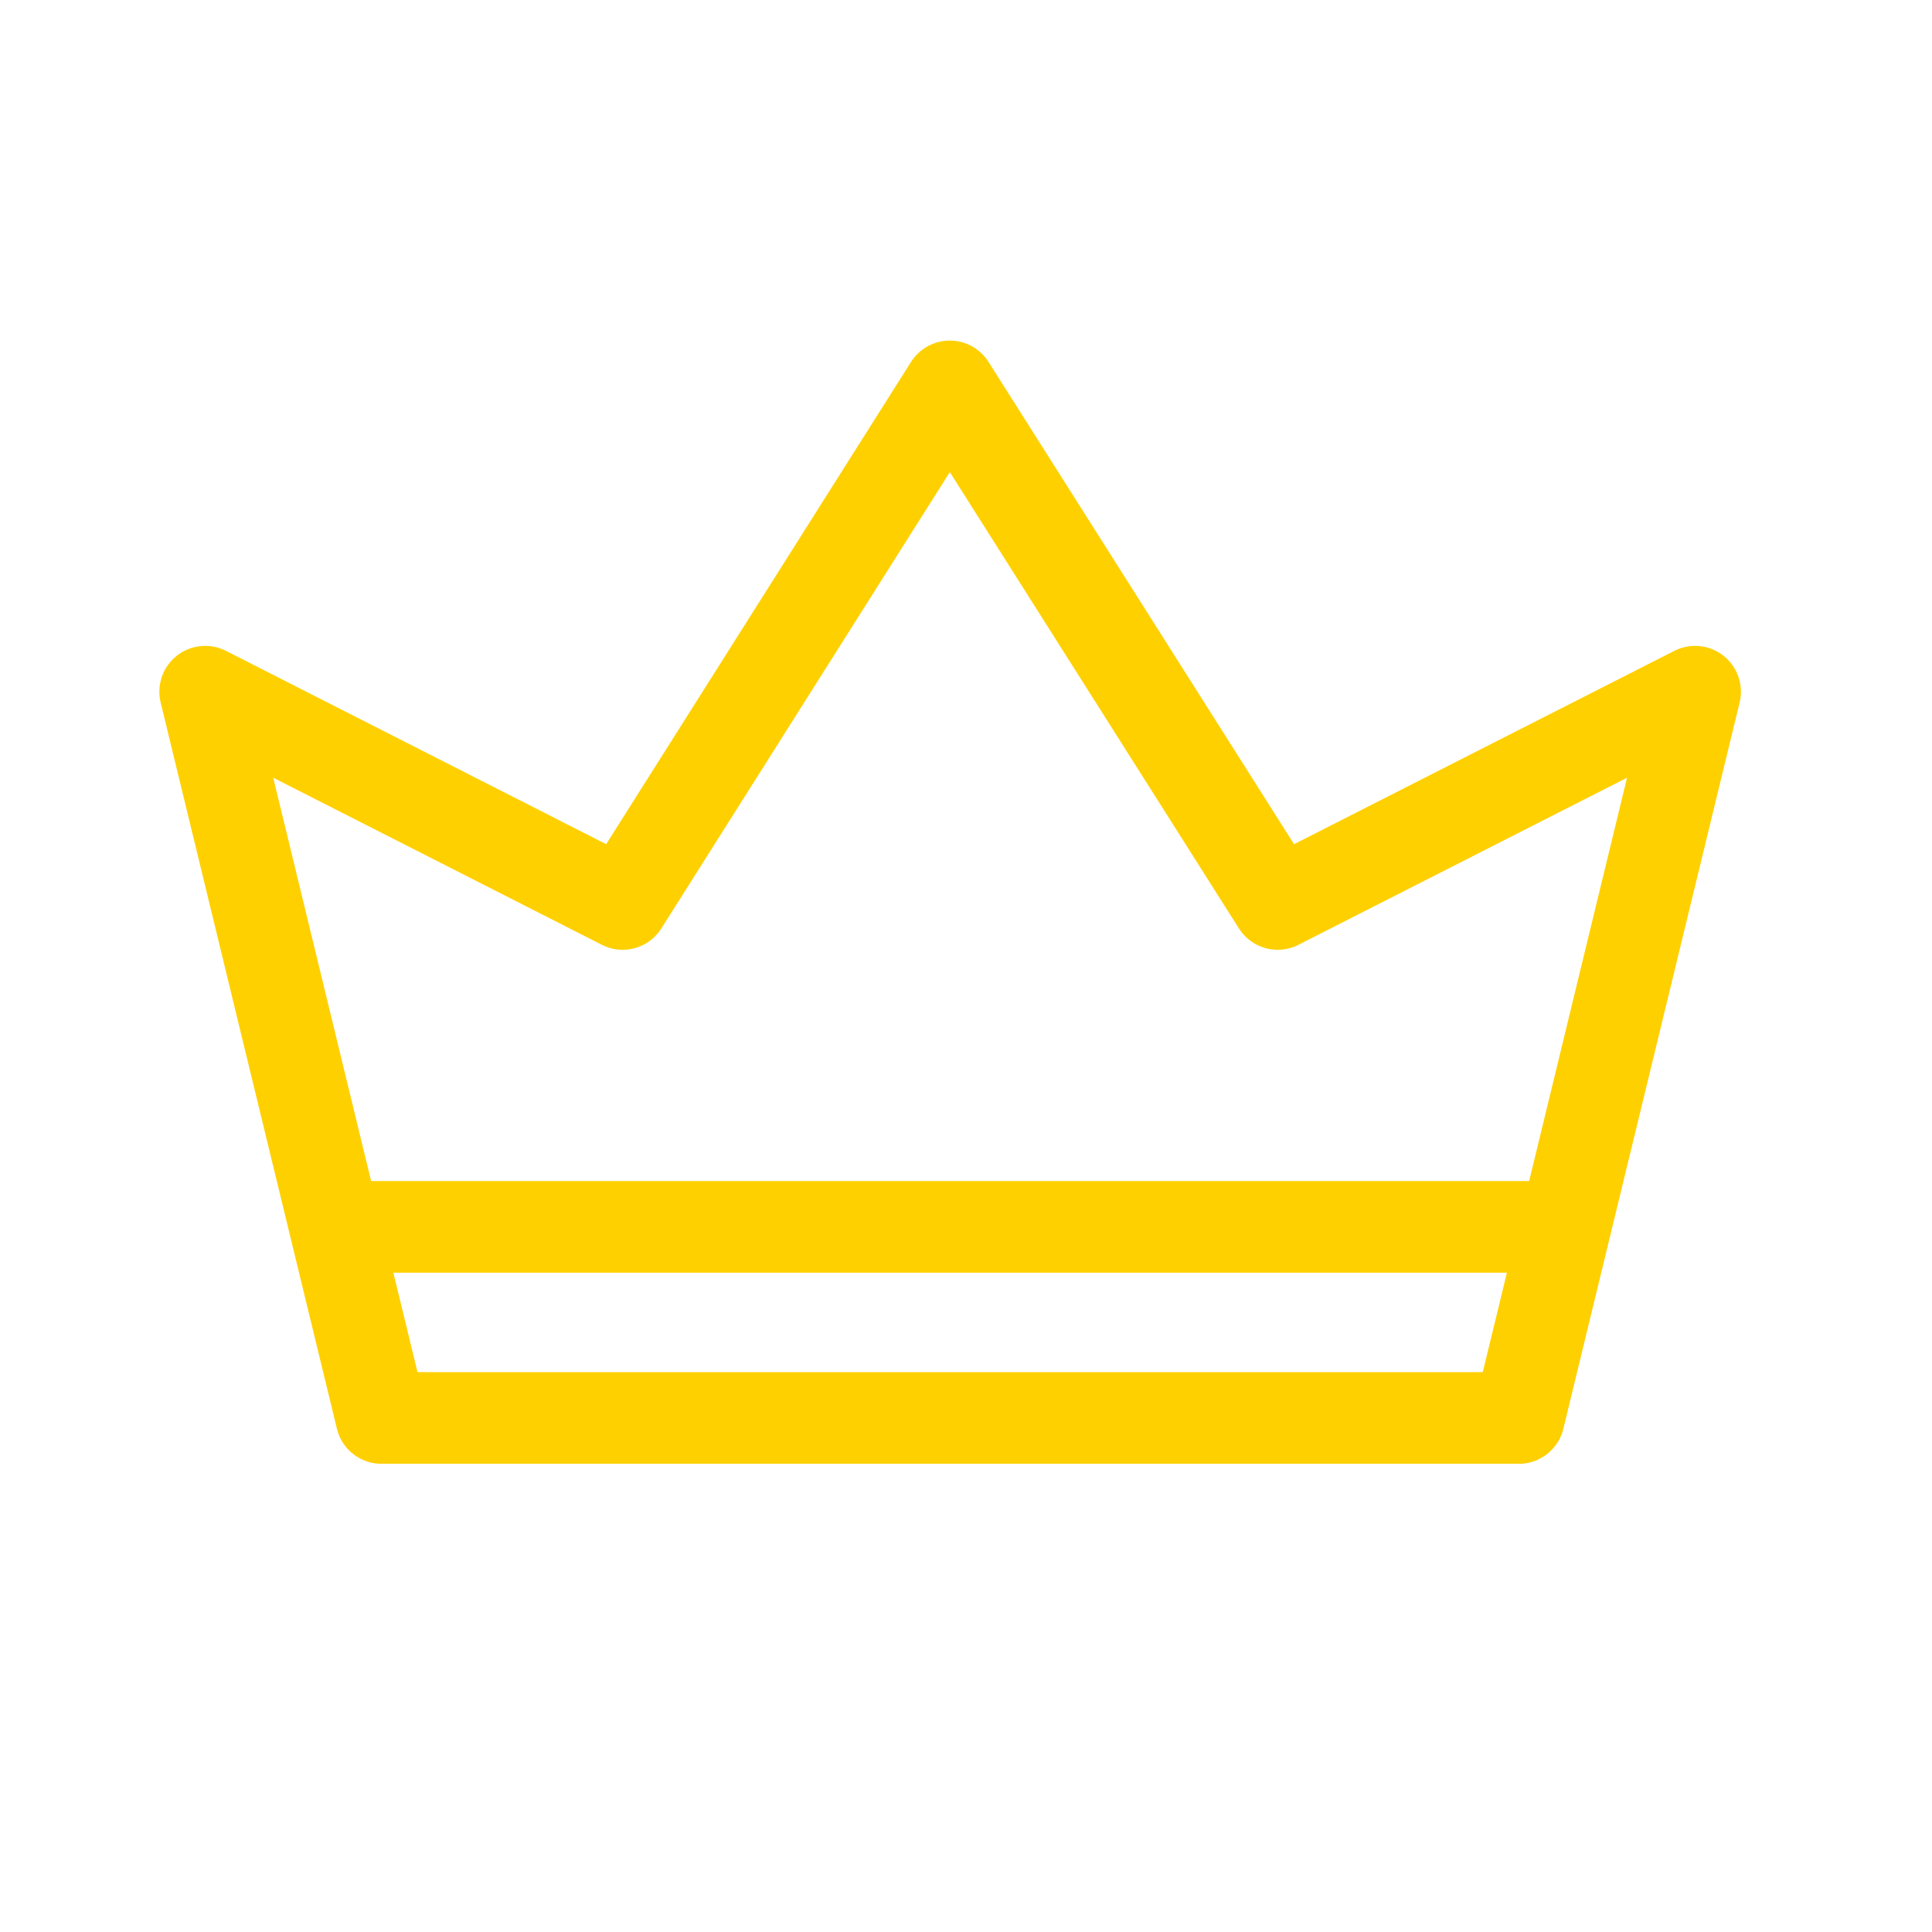 <?xml version="1.0" encoding="UTF-8"?> <!-- Generator: Adobe Illustrator 25.2.1, SVG Export Plug-In . SVG Version: 6.00 Build 0) --> <svg xmlns="http://www.w3.org/2000/svg" xmlns:xlink="http://www.w3.org/1999/xlink" version="1.1" id="Ebene_1" x="0px" y="0px" viewBox="0 0 274 274" style="enable-background:new 0 0 274 274;" xml:space="preserve"> <style type="text/css"> .st0{fill:#FFD000;} .st1{fill:none;stroke:#FFD000;stroke-width:13;stroke-linecap:round;stroke-linejoin:round;stroke-miterlimit:10;} </style> <g> <polygon class="st1" points="174.8,201.1 215.4,201.1 240.4,98.1 181.2,128.2 134.7,54.8 88.3,128.2 29.1,98.1 54.1,201.1 103.6,201.1 "></polygon> <line class="st1" x1="48.7" y1="174" x2="220.6" y2="174"></line> </g> </svg> 